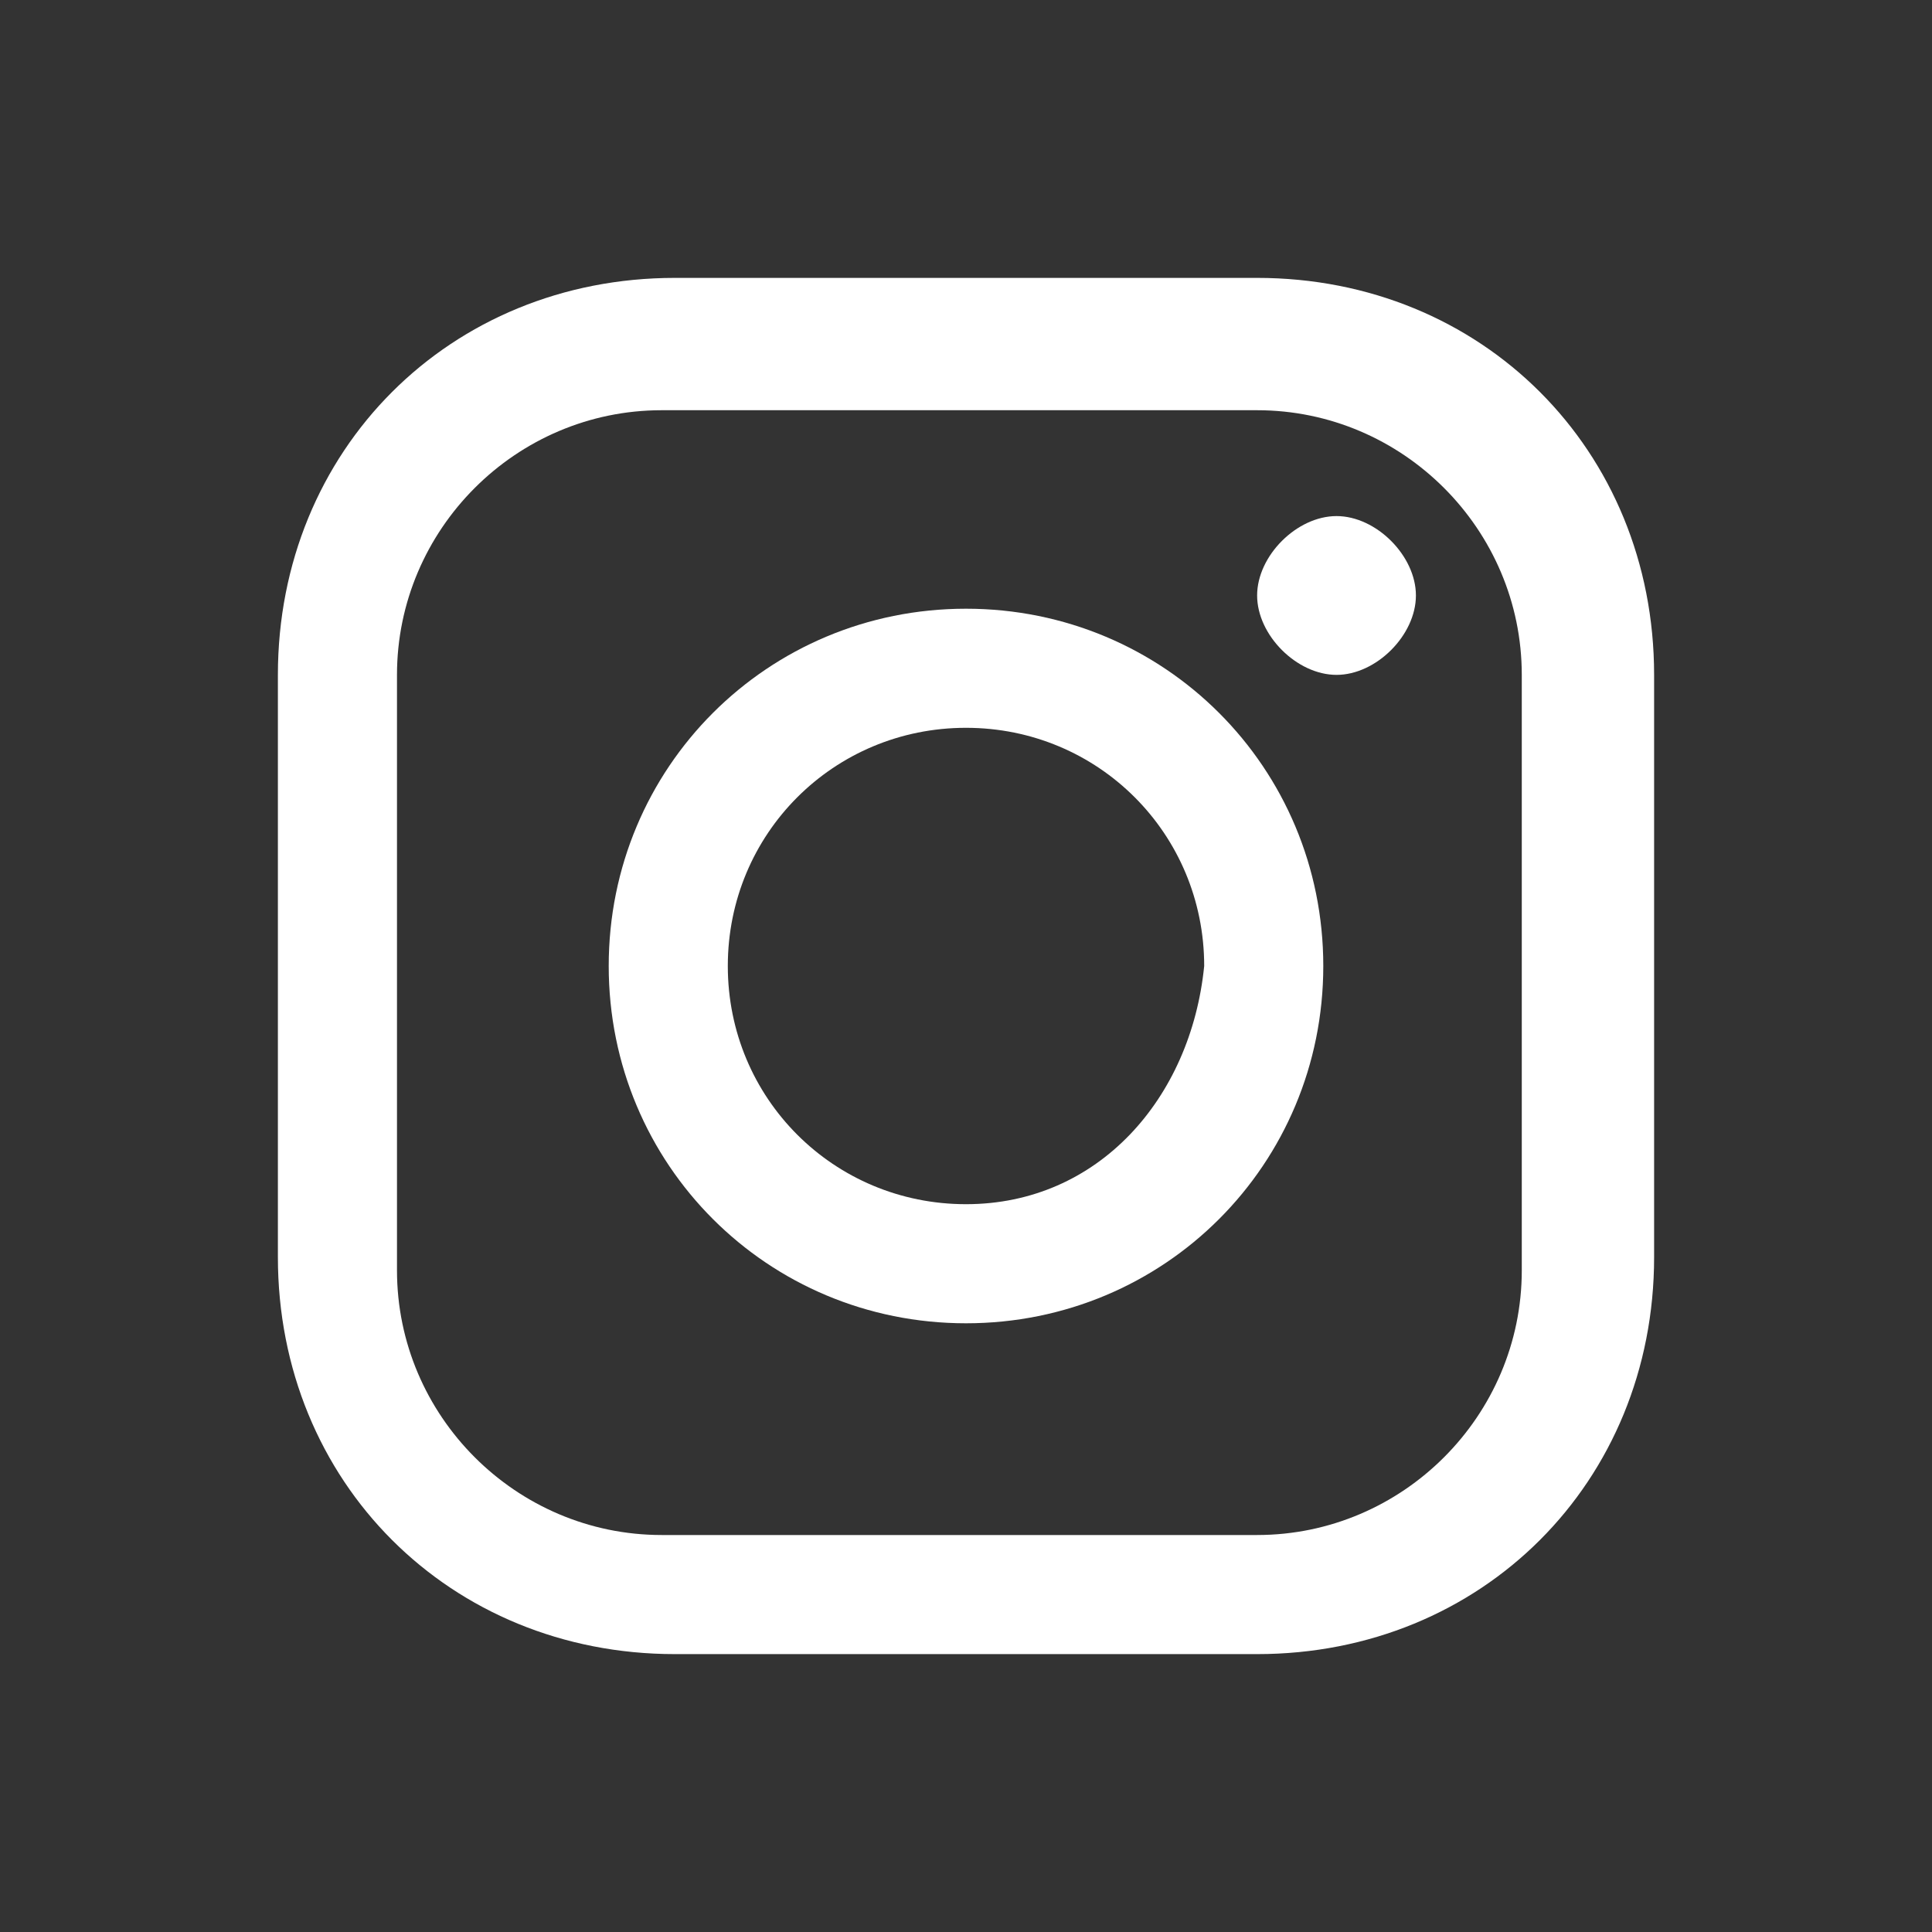 <?xml version="1.0" encoding="utf-8"?>
<!-- Generator: Adobe Illustrator 24.3.0, SVG Export Plug-In . SVG Version: 6.00 Build 0)  -->
<svg version="1.1" id="Layer_1" xmlns="http://www.w3.org/2000/svg" xmlns:xlink="http://www.w3.org/1999/xlink" x="0px" y="0px"
	 viewBox="0 0 14.6 14.6" style="enable-background:new 0 0 14.6 14.6;" xml:space="preserve">
<rect x="0" y="0" width="14.6" height="14.6" fill="#333333" stroke="none"/>
<style type="text/css">
	.st0{fill:#FFFFFF;}
</style>
<g>
	<path class="st0" d="M9.5,2.1H5.1c-1.7,0-3,1.3-3,3v4.4c0,1.7,1.3,3,3,3h4.4c1.7,0,3-1.3,3-3V5.1C12.5,3.4,11.2,2.1,9.5,2.1
		 M11.5,9.6c0,1.1-0.9,2-2,2H5c-1.1,0-2-0.9-2-2V5.1c0-1.1,0.9-2,2-2h4.5c1.1,0,2,0.9,2,2V9.6z"/>
	<path class="st0" d="M7.3,4.6c-1.5,0-2.7,1.2-2.7,2.7c0,1.5,1.2,2.7,2.7,2.7C8.8,10,10,8.8,10,7.3C10,5.8,8.8,4.6,7.3,4.6 M7.3,9.1
		c-1,0-1.8-0.8-1.8-1.8c0-1,0.8-1.8,1.8-1.8c1,0,1.8,0.8,1.8,1.8C9,8.3,8.3,9.1,7.3,9.1"/>
	<path class="st0" d="M10.1,3.9c-0.3,0-0.6,0.3-0.6,0.6c0,0.3,0.3,0.6,0.6,0.6c0.3,0,0.6-0.3,0.6-0.6C10.7,4.2,10.4,3.9,10.1,3.9"/>
</g>
</svg>
